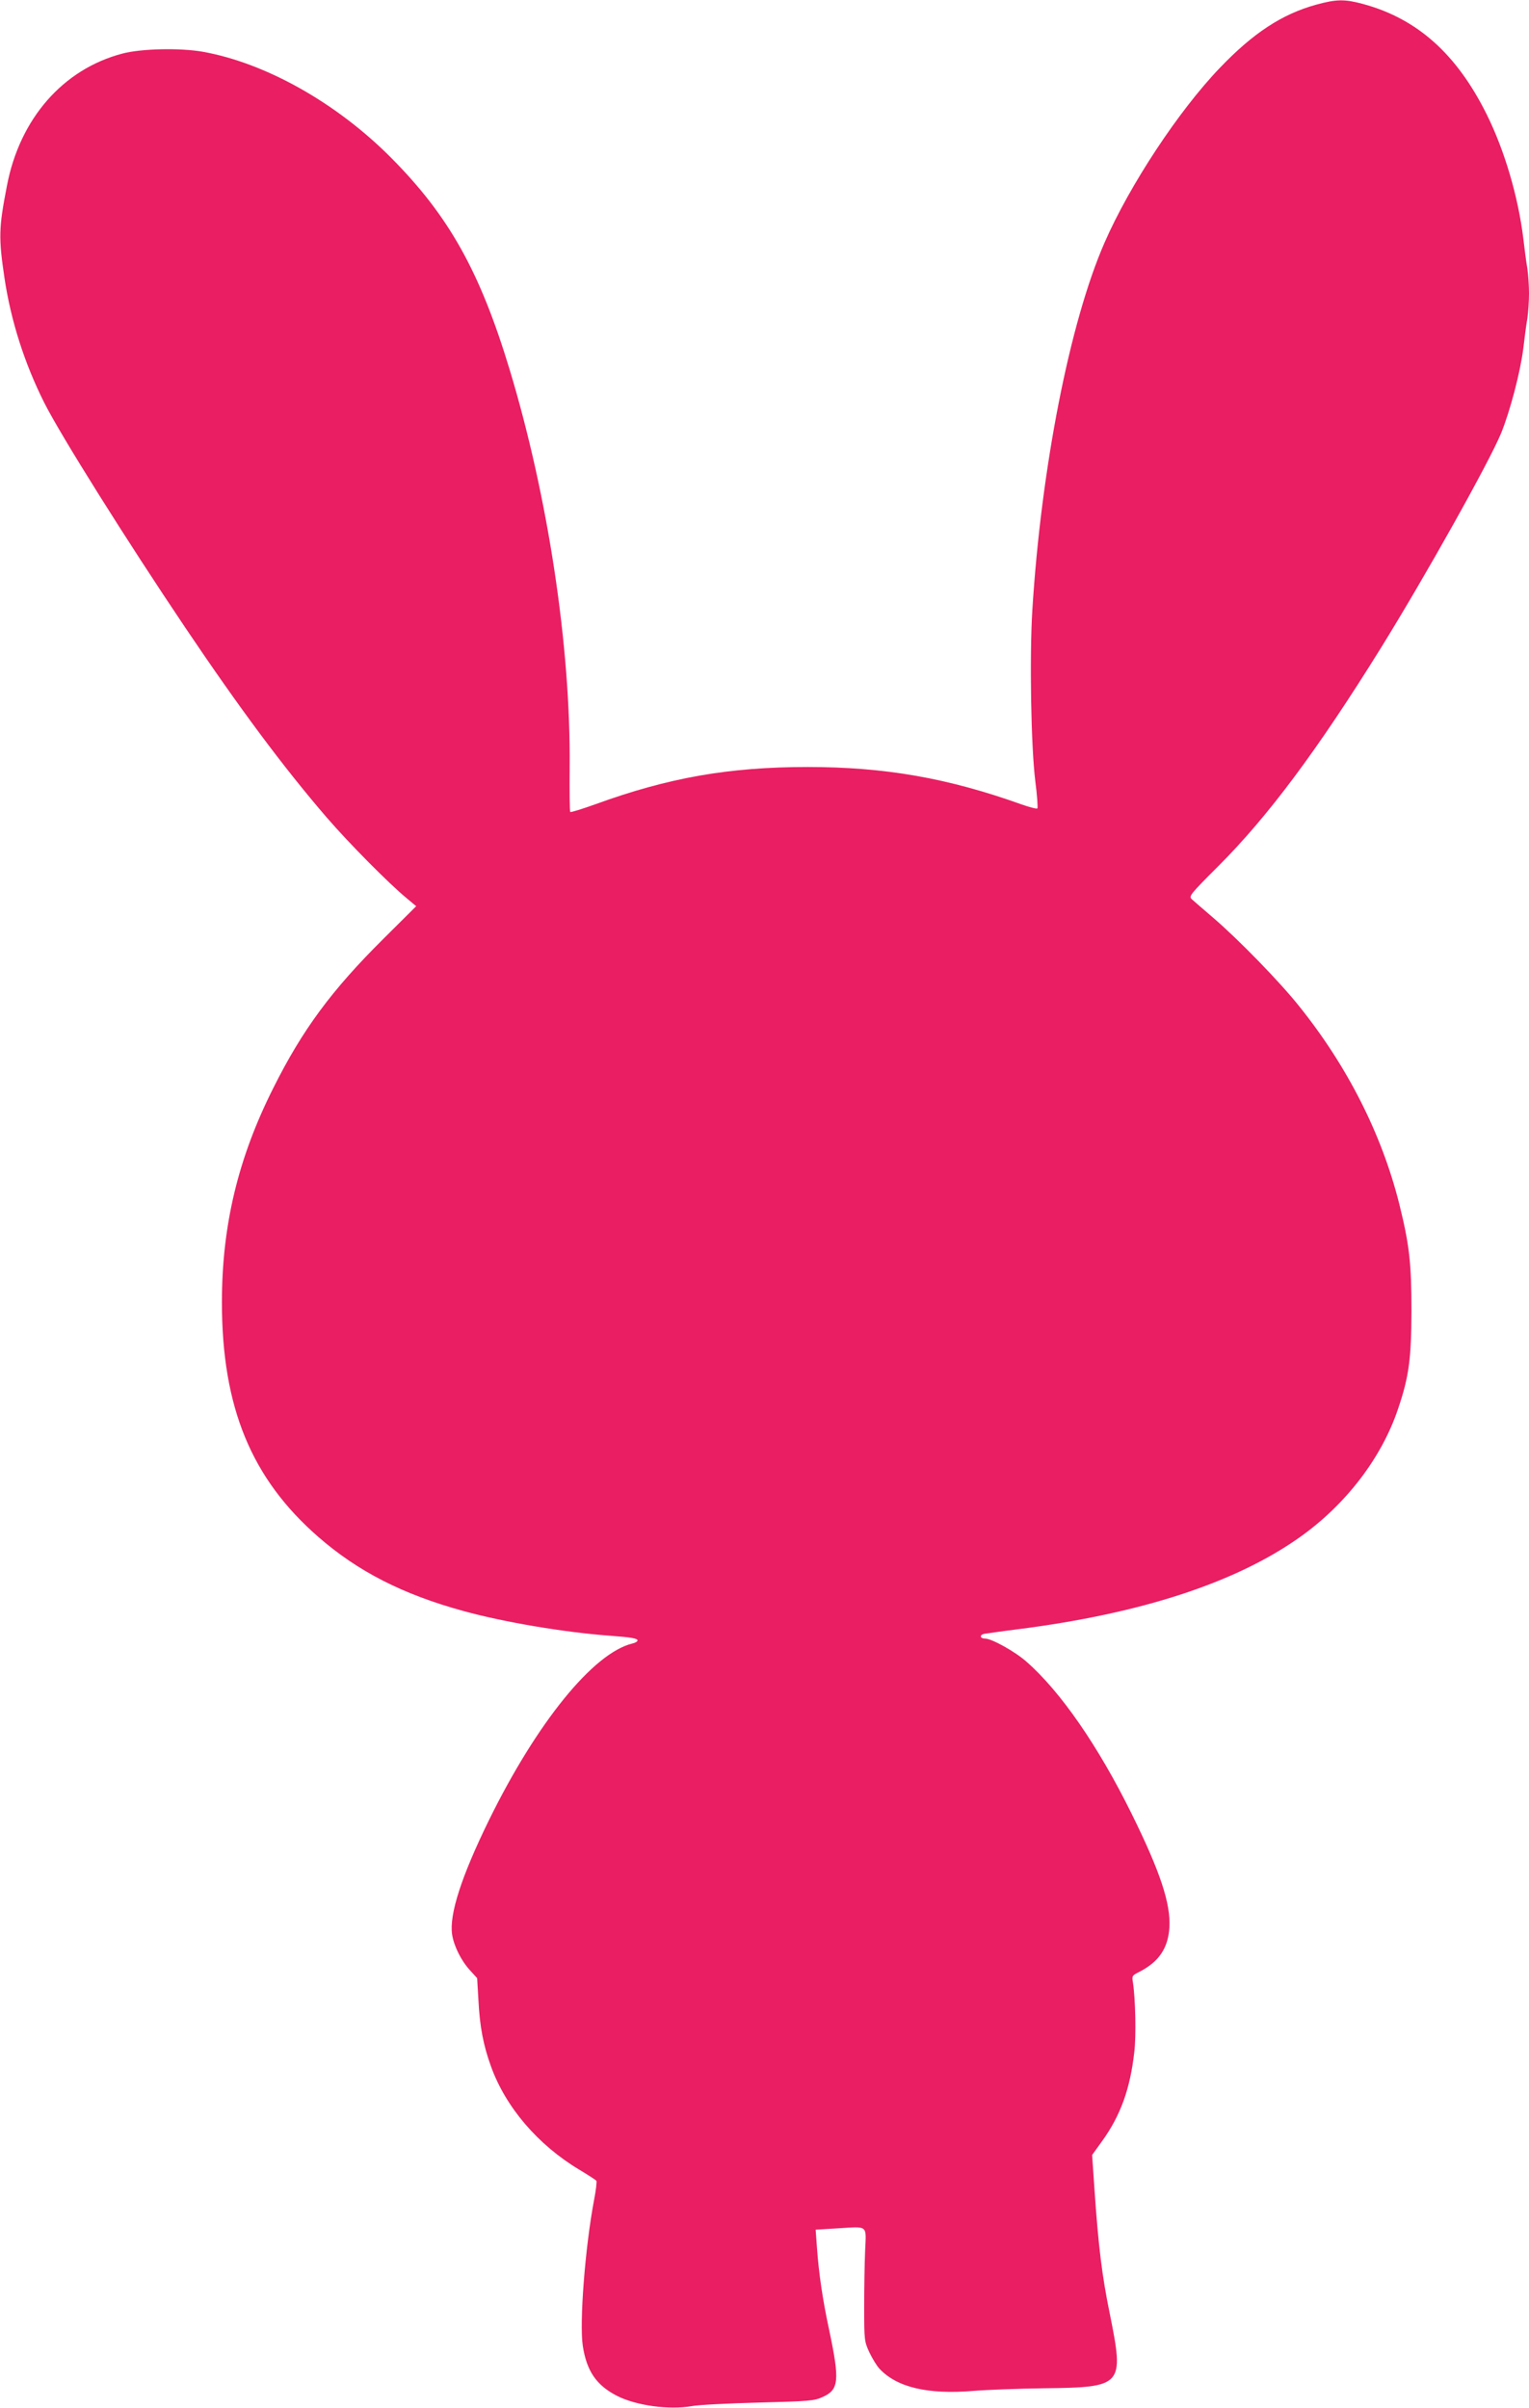<?xml version="1.0" standalone="no"?>
<!DOCTYPE svg PUBLIC "-//W3C//DTD SVG 20010904//EN"
 "http://www.w3.org/TR/2001/REC-SVG-20010904/DTD/svg10.dtd">
<svg version="1.0" xmlns="http://www.w3.org/2000/svg"
 width="813pt" height="1280pt" viewBox="0 0 813 1280"
 preserveAspectRatio="xMidYMid meet">
<g transform="translate(0,1280) scale(0.1,-0.1)"
fill="#e91e63" stroke="none">
<path d="M6998 12775 c-181 -50 -334 -150 -512 -336 -219 -228 -480 -624 -613
-929 -185 -423 -337 -1198 -384 -1955 -15 -250 -7 -724 16 -908 10 -76 14
-141 11 -144 -3 -4 -41 6 -84 21 -391 140 -726 199 -1137 199 -417 0 -739 -56
-1129 -198 -70 -25 -131 -44 -134 -41 -3 3 -4 111 -3 238 6 638 -114 1435
-319 2113 -158 522 -323 817 -630 1126 -290 292 -667 504 -1002 564 -120 21
-328 17 -428 -10 -315 -83 -545 -346 -613 -702 -44 -226 -45 -276 -13 -492 34
-226 106 -452 211 -661 85 -170 437 -731 750 -1196 289 -429 521 -741 751
-1008 120 -139 333 -354 428 -432 l49 -41 -175 -174 c-275 -273 -430 -483
-584 -791 -188 -373 -274 -732 -274 -1140 0 -558 156 -937 513 -1248 210 -183
448 -305 773 -394 215 -59 535 -113 779 -131 110 -8 145 -14 145 -25 0 -5 -12
-13 -27 -16 -208 -50 -508 -420 -763 -939 -147 -300 -212 -502 -196 -608 9
-60 48 -139 94 -189 l39 -43 7 -118 c7 -140 26 -239 67 -352 78 -216 249 -416
469 -548 47 -28 88 -55 91 -59 3 -5 -2 -50 -12 -101 -48 -253 -79 -655 -60
-778 21 -134 73 -209 183 -265 101 -51 276 -75 395 -54 37 7 199 15 358 19
267 7 294 9 338 29 88 39 93 86 36 356 -35 162 -55 300 -65 437 l-7 97 115 7
c167 10 154 21 148 -120 -3 -66 -5 -201 -5 -300 0 -176 1 -181 28 -240 16 -33
40 -73 55 -88 93 -98 257 -136 498 -116 71 6 239 12 374 14 422 5 428 12 351
396 -41 199 -61 360 -82 669 l-12 175 54 75 c97 135 148 276 170 470 11 89 6
288 -7 372 -6 35 -5 37 35 57 103 53 152 125 159 236 7 126 -48 294 -200 602
-178 361 -379 652 -561 811 -60 53 -184 122 -219 122 -27 0 -31 19 -6 25 13 2
95 14 183 25 652 83 1155 247 1495 488 245 173 437 423 524 684 58 171 70 265
71 518 0 257 -11 353 -65 571 -93 370 -275 730 -531 1049 -104 131 -322 354
-454 468 -55 47 -108 93 -118 102 -17 16 -10 25 141 176 265 265 528 618 864
1159 238 384 576 988 640 1143 48 119 102 324 118 452 6 52 15 122 21 156 5
33 9 94 9 134 0 40 -4 101 -9 134 -6 34 -15 104 -21 156 -27 223 -100 471
-195 662 -160 322 -370 509 -658 587 -97 26 -140 26 -249 -4z"/>
</g>
</svg>
